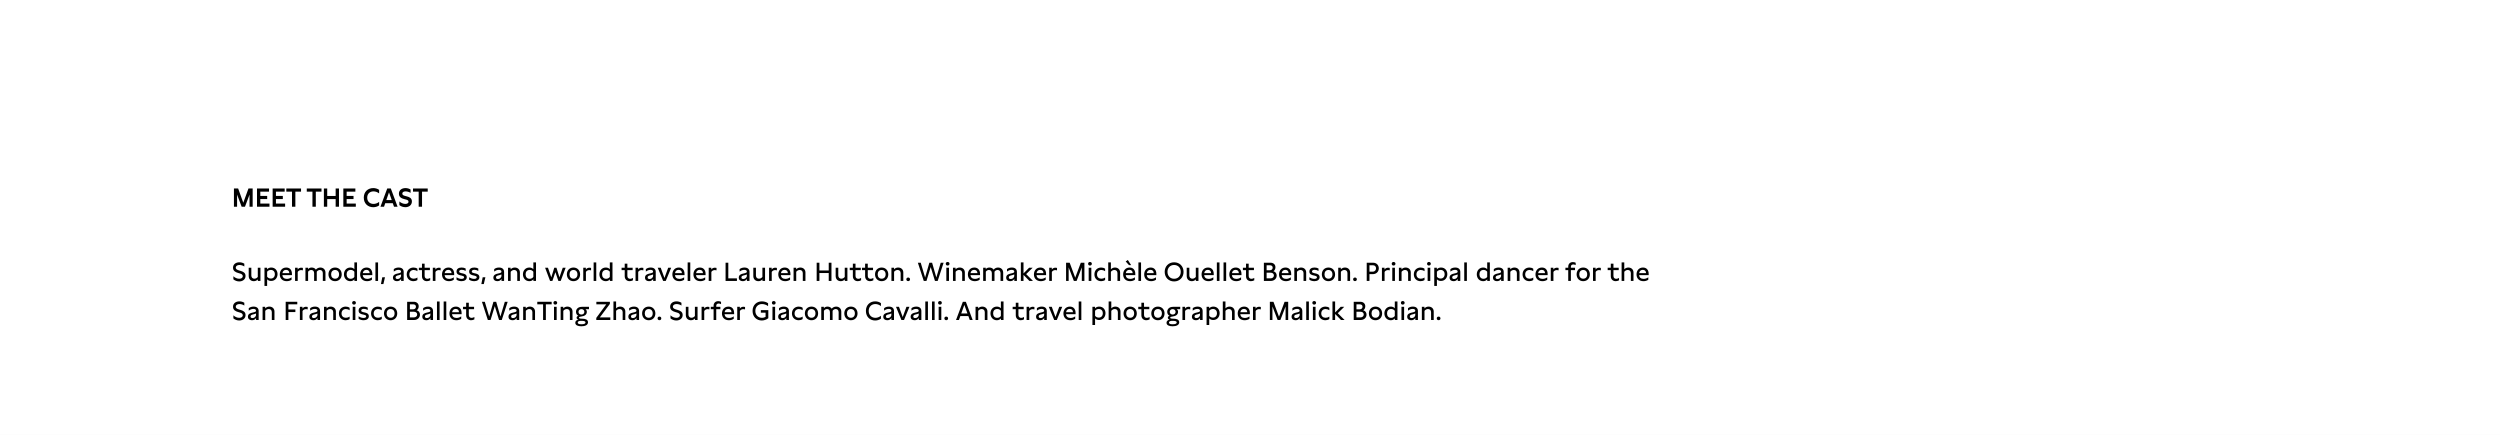 <svg width="1920" height="334" viewBox="0 0 1920 334" fill="none" xmlns="http://www.w3.org/2000/svg">
<rect x="0" y="0" width="1920" height="334" fill="#808080" stroke="none"/>
<g clip-path="url(#clip0_6532_1304)">
<rect width="1920" height="334" fill="white"/>
<path d="M0 334H1920V0H0V334Z" fill="white"/>
<path d="M328.484 144.764V147.184H324.124V158.764H321.544V147.184H317.184V144.764H328.484Z" fill="black"/>
<path d="M306.72 154.723C307.86 155.783 309.66 156.603 311.28 156.603C312.58 156.603 313.74 156.103 313.74 154.903C313.74 153.903 312.92 153.543 311.76 153.243L310.46 152.903C308.54 152.403 306.36 151.523 306.36 148.763C306.36 145.823 308.8 144.443 311.4 144.443C312.74 144.443 314.2 144.803 315.32 145.563V148.123C314.42 147.523 312.86 146.983 311.48 146.983C310.12 146.983 308.96 147.503 308.96 148.703C308.96 149.823 309.98 150.163 311.38 150.543L312.44 150.823C314.44 151.363 316.34 152.123 316.34 154.723C316.34 157.603 313.98 159.123 311.32 159.123C309.78 159.123 308.04 158.623 306.72 157.543V154.723Z" fill="black"/>
<path d="M302.593 158.764L301.653 156.044H295.873L294.933 158.764H292.193L297.393 144.764H300.153L305.333 158.764H302.593ZM296.693 153.644H300.853L298.753 147.704L296.693 153.644Z" fill="black"/>
<path d="M286.848 146.983C284.128 146.983 282.008 148.743 282.008 151.783C282.008 154.843 284.108 156.603 286.848 156.603C288.148 156.603 289.648 156.223 291.168 155.063V157.763C289.728 158.783 288.048 159.143 286.628 159.143C282.648 159.143 279.388 156.423 279.388 151.783C279.388 147.163 282.648 144.443 286.628 144.443C288.028 144.443 289.728 144.783 291.168 145.803V148.523C289.648 147.383 288.148 146.983 286.848 146.983Z" fill="black"/>
<path d="M273.264 158.764H263.684V144.764H272.924V147.184H266.224V150.464H271.504V152.884H266.224V156.344H273.264V158.764Z" fill="black"/>
<path d="M260.342 144.764V158.764H257.782V152.904H251.302V158.764H248.742V144.764H251.302V150.504H257.782V144.764H260.342Z" fill="black"/>
<path d="M246.902 144.764V147.184H242.542V158.764H239.962V147.184H235.602V144.764H246.902Z" fill="black"/>
<path d="M231.198 144.764V147.184H226.838V158.764H224.258V147.184H219.898V144.764H231.198Z" fill="black"/>
<path d="M218.967 158.764H209.387V144.764H218.627V147.184H211.927V150.464H217.207V152.884H211.927V156.344H218.967V158.764Z" fill="black"/>
<path d="M206.955 158.764H197.375V144.764H206.615V147.184H199.915V150.464H205.195V152.884H199.915V156.344H206.955V158.764Z" fill="black"/>
<path d="M194.04 144.764V158.764H191.64V149.444L188.14 158.764H185.58L182.08 149.444V158.764H179.66V144.764H182.9L186.84 155.704L190.82 144.764H194.04Z" fill="black"/>
<path d="M1104.85 243.145C1105.73 243.145 1106.27 243.705 1106.27 244.525C1106.27 245.325 1105.73 245.905 1104.85 245.905C1103.97 245.905 1103.43 245.325 1103.43 244.525C1103.43 243.705 1103.97 243.145 1104.85 243.145Z" fill="black"/>
<path d="M1091.98 235.645H1093.98V236.845C1094.84 235.905 1095.94 235.465 1097.16 235.465C1099.32 235.465 1101.1 236.865 1101.1 239.265V245.765H1099.06V239.765C1099.06 238.125 1097.98 237.345 1096.72 237.345C1095.74 237.345 1094.68 237.825 1094.02 238.745V245.765H1091.98V235.645Z" fill="black"/>
<path d="M1088.96 245.765H1086.98V244.245C1086.24 245.365 1085.18 245.945 1083.78 245.945C1082.02 245.945 1080.72 245.025 1080.72 243.205C1080.72 240.925 1082.84 240.405 1084.14 240.105L1085.5 239.785C1086.24 239.605 1086.94 239.385 1086.94 238.585C1086.94 237.745 1086.2 237.245 1084.92 237.245C1083.58 237.245 1082.34 237.805 1081.36 238.605V236.665C1082.38 235.865 1083.68 235.465 1085.08 235.465C1087.56 235.465 1088.96 236.725 1088.96 238.845V245.765ZM1082.74 243.085C1082.74 243.925 1083.36 244.285 1084.22 244.285C1085.64 244.285 1086.94 243.265 1086.94 241.685V240.765C1086.42 241.025 1085.96 241.145 1085.5 241.265L1084.62 241.485C1083.68 241.725 1082.74 242.005 1082.74 243.085Z" fill="black"/>
<path d="M1077.3 233.944C1076.44 233.944 1075.88 233.364 1075.88 232.564C1075.88 231.764 1076.44 231.184 1077.3 231.184C1078.18 231.184 1078.76 231.764 1078.76 232.564C1078.76 233.364 1078.16 233.944 1077.3 233.944ZM1076.32 245.764V235.644H1078.36V245.764H1076.32Z" fill="black"/>
<path d="M1073.24 231.545V245.765H1071.24V244.525C1070.42 245.505 1069.34 245.945 1068.08 245.945C1065.26 245.945 1063.2 243.725 1063.2 240.685C1063.2 237.645 1065.26 235.465 1068.1 235.465C1069.32 235.465 1070.4 235.845 1071.2 236.745V231.545H1073.24ZM1065.24 240.685C1065.24 242.645 1066.34 244.105 1068.36 244.105C1069.6 244.105 1070.58 243.545 1071.2 242.685V238.705C1070.54 237.805 1069.58 237.305 1068.38 237.305C1066.36 237.305 1065.24 238.725 1065.24 240.685Z" fill="black"/>
<path d="M1056.38 235.465C1059.4 235.465 1061.48 237.665 1061.48 240.725C1061.48 243.785 1059.4 245.945 1056.38 245.945C1053.38 245.945 1051.3 243.745 1051.3 240.685C1051.3 237.625 1053.38 235.465 1056.38 235.465ZM1053.34 240.685C1053.34 242.725 1054.5 244.045 1056.38 244.045C1058.28 244.045 1059.44 242.745 1059.44 240.705C1059.44 238.685 1058.28 237.345 1056.38 237.345C1054.5 237.345 1053.34 238.665 1053.34 240.685Z" fill="black"/>
<path d="M1044.74 231.764C1047.12 231.764 1048.54 233.284 1048.54 235.224C1048.54 236.364 1048.06 237.684 1046.98 238.284C1048.66 238.764 1049.5 240.124 1049.5 241.644C1049.5 243.864 1047.74 245.764 1044.92 245.764H1039.66V231.764H1044.74ZM1041.76 243.784H1044.68C1046.4 243.784 1047.36 242.784 1047.36 241.504C1047.36 240.324 1046.46 239.424 1044.86 239.424H1041.76V243.784ZM1041.76 237.564H1044.24C1045.64 237.564 1046.42 236.684 1046.42 235.564C1046.42 234.504 1045.7 233.724 1044.3 233.724H1041.76V237.564Z" fill="black"/>
<path d="M1023.33 231.545H1025.37V239.985L1029.63 235.645H1032.35L1027.41 240.525L1032.65 245.765H1029.89L1025.37 241.125V245.765H1023.33V231.545Z" fill="black"/>
<path d="M1018.07 237.345C1016.17 237.345 1014.73 238.585 1014.73 240.745C1014.73 242.925 1016.19 244.045 1018.05 244.045C1018.99 244.045 1019.99 243.765 1020.93 243.105V245.045C1020.03 245.685 1018.89 245.945 1017.89 245.945C1015.05 245.945 1012.71 244.005 1012.71 240.725C1012.71 237.445 1015.09 235.465 1017.91 235.465C1018.89 235.465 1020.03 235.705 1020.93 236.385V238.285C1019.97 237.645 1018.95 237.345 1018.07 237.345Z" fill="black"/>
<path d="M1009.29 233.944C1008.43 233.944 1007.87 233.364 1007.87 232.564C1007.87 231.764 1008.43 231.184 1009.29 231.184C1010.17 231.184 1010.75 231.764 1010.75 232.564C1010.75 233.364 1010.15 233.944 1009.29 233.944ZM1008.31 245.764V235.644H1010.35V245.764H1008.31Z" fill="black"/>
<path d="M1005.21 245.765H1003.19V231.545H1005.21V245.765Z" fill="black"/>
<path d="M1000.17 245.765H998.186V244.245C997.446 245.365 996.386 245.945 994.986 245.945C993.226 245.945 991.926 245.025 991.926 243.205C991.926 240.925 994.046 240.405 995.346 240.105L996.706 239.785C997.446 239.605 998.146 239.385 998.146 238.585C998.146 237.745 997.406 237.245 996.126 237.245C994.786 237.245 993.546 237.805 992.566 238.605V236.665C993.586 235.865 994.886 235.465 996.286 235.465C998.766 235.465 1000.17 236.725 1000.17 238.845V245.765ZM993.946 243.085C993.946 243.925 994.566 244.285 995.426 244.285C996.846 244.285 998.146 243.265 998.146 241.685V240.765C997.626 241.025 997.166 241.145 996.706 241.265L995.826 241.485C994.886 241.725 993.946 242.005 993.946 243.085Z" fill="black"/>
<path d="M989.328 231.764V245.764H987.328V235.364L983.328 245.764H981.228L977.228 235.364V245.764H975.248V231.764H978.008L982.268 243.244L986.568 231.764H989.328Z" fill="black"/>
<path d="M962.294 235.644H964.294V237.004C964.914 236.004 965.954 235.584 967.074 235.584C967.474 235.584 967.894 235.644 968.294 235.744V237.624C967.874 237.504 967.434 237.424 967.014 237.424C965.894 237.424 964.894 237.904 964.334 238.844V245.764H962.294V235.644Z" fill="black"/>
<path d="M959.899 241.325H952.539C952.739 243.125 953.939 244.185 955.979 244.185C957.279 244.185 958.499 243.765 959.599 242.965V244.865C958.479 245.605 957.219 245.945 955.879 245.945C952.619 245.945 950.559 243.865 950.559 240.745C950.559 237.825 952.399 235.465 955.519 235.465C958.299 235.465 959.899 237.365 959.899 240.445V241.325ZM952.579 239.785H957.879C957.879 238.205 956.919 237.245 955.379 237.245C953.779 237.245 952.839 238.245 952.579 239.785Z" fill="black"/>
<path d="M939.111 231.545H941.151V236.805C942.011 235.905 943.091 235.465 944.291 235.465C946.451 235.465 948.231 236.865 948.231 239.265V245.765H946.191V239.765C946.191 238.125 945.111 237.345 943.851 237.345C942.871 237.345 941.811 237.825 941.151 238.745V245.765H939.111V231.545Z" fill="black"/>
<path d="M931.85 235.465C935.07 235.465 936.69 237.985 936.69 240.525C936.69 243.125 935.05 245.765 931.75 245.765C930.55 245.765 929.47 245.385 928.69 244.505V249.605H926.65V235.645H928.65V236.865C929.43 235.885 930.59 235.465 931.85 235.465ZM928.69 242.505C929.35 243.405 930.33 243.925 931.55 243.925C933.69 243.925 934.65 242.245 934.65 240.565C934.65 238.925 933.67 237.305 931.55 237.305C930.27 237.305 929.31 237.845 928.69 238.705V242.505Z" fill="black"/>
<path d="M923.623 245.765H921.643V244.245C920.903 245.365 919.843 245.945 918.443 245.945C916.683 245.945 915.383 245.025 915.383 243.205C915.383 240.925 917.503 240.405 918.803 240.105L920.163 239.785C920.903 239.605 921.603 239.385 921.603 238.585C921.603 237.745 920.863 237.245 919.583 237.245C918.243 237.245 917.003 237.805 916.023 238.605V236.665C917.043 235.865 918.343 235.465 919.743 235.465C922.223 235.465 923.623 236.725 923.623 238.845V245.765ZM917.403 243.085C917.403 243.925 918.023 244.285 918.883 244.285C920.303 244.285 921.603 243.265 921.603 241.685V240.765C921.083 241.025 920.623 241.145 920.163 241.265L919.283 241.485C918.343 241.725 917.403 242.005 917.403 243.085Z" fill="black"/>
<path d="M908.115 235.644H910.115V237.004C910.735 236.004 911.775 235.584 912.895 235.584C913.295 235.584 913.715 235.644 914.115 235.744V237.624C913.695 237.504 913.255 237.424 912.835 237.424C911.715 237.424 910.715 237.904 910.155 238.844V245.764H908.115V235.644Z" fill="black"/>
<path d="M906.407 235.645V237.445H903.687C904.427 237.985 904.747 238.585 904.747 239.505C904.747 241.605 903.127 242.765 900.427 243.105C899.547 243.225 898.727 243.325 898.727 243.945C898.727 244.645 899.727 244.705 900.227 244.725L901.647 244.785C903.147 244.845 905.647 245.205 905.647 247.505C905.647 249.725 903.247 250.585 900.547 250.585C897.987 250.585 895.887 249.845 895.887 247.885C895.887 246.665 896.707 245.805 898.327 245.505C897.447 245.305 896.887 244.745 896.887 244.005C896.887 243.385 897.267 242.785 898.207 242.565C897.087 241.945 896.427 240.845 896.427 239.505C896.427 237.545 897.807 235.645 900.947 235.645H906.407ZM897.787 247.725C897.787 248.805 899.007 249.025 900.567 249.025C902.287 249.025 903.707 248.745 903.707 247.645C903.707 246.785 902.847 246.405 900.667 246.405C899.147 246.405 897.787 246.605 897.787 247.725ZM898.347 239.505C898.347 240.705 899.227 241.565 900.587 241.565C901.947 241.565 902.847 240.725 902.847 239.505C902.847 238.285 901.947 237.405 900.587 237.405C899.227 237.405 898.347 238.285 898.347 239.505Z" fill="black"/>
<path d="M889.272 235.465C892.292 235.465 894.372 237.665 894.372 240.725C894.372 243.785 892.292 245.945 889.272 245.945C886.272 245.945 884.192 243.745 884.192 240.685C884.192 237.625 886.272 235.465 889.272 235.465ZM886.232 240.685C886.232 242.725 887.392 244.045 889.272 244.045C891.172 244.045 892.332 242.745 892.332 240.705C892.332 238.685 891.172 237.345 889.272 237.345C887.392 237.345 886.232 238.665 886.232 240.685Z" fill="black"/>
<path d="M882.658 235.644V237.444H878.618V241.944C878.618 243.444 879.598 244.124 880.778 244.124C881.458 244.124 882.218 243.884 882.898 243.444V245.284C882.058 245.724 881.178 245.944 880.358 245.944C878.278 245.944 876.578 244.604 876.578 242.124V237.444H874.178V235.644H876.578V232.484H878.618V235.644H882.658Z" fill="black"/>
<path d="M867.963 235.465C870.983 235.465 873.063 237.665 873.063 240.725C873.063 243.785 870.983 245.945 867.963 245.945C864.963 245.945 862.883 243.745 862.883 240.685C862.883 237.625 864.963 235.465 867.963 235.465ZM864.923 240.685C864.923 242.725 866.083 244.045 867.963 244.045C869.863 244.045 871.023 242.745 871.023 240.705C871.023 238.685 869.863 237.345 867.963 237.345C866.083 237.345 864.923 238.665 864.923 240.685Z" fill="black"/>
<path d="M851.435 231.545H853.475V236.805C854.335 235.905 855.415 235.465 856.615 235.465C858.775 235.465 860.555 236.865 860.555 239.265V245.765H858.515V239.765C858.515 238.125 857.435 237.345 856.175 237.345C855.195 237.345 854.135 237.825 853.475 238.745V245.765H851.435V231.545Z" fill="black"/>
<path d="M844.174 235.465C847.394 235.465 849.014 237.985 849.014 240.525C849.014 243.125 847.374 245.765 844.074 245.765C842.874 245.765 841.794 245.385 841.014 244.505V249.605H838.974V235.645H840.974V236.865C841.754 235.885 842.914 235.465 844.174 235.465ZM841.014 242.505C841.674 243.405 842.654 243.925 843.874 243.925C846.014 243.925 846.974 242.245 846.974 240.565C846.974 238.925 845.994 237.305 843.874 237.305C842.594 237.305 841.634 237.845 841.014 238.705V242.505Z" fill="black"/>
<path d="M830.467 245.765H828.447V231.545H830.467V245.765Z" fill="black"/>
<path d="M826.051 241.325H818.691C818.891 243.125 820.091 244.185 822.131 244.185C823.431 244.185 824.651 243.765 825.751 242.965V244.865C824.631 245.605 823.371 245.945 822.031 245.945C818.771 245.945 816.711 243.865 816.711 240.745C816.711 237.825 818.551 235.465 821.671 235.465C824.451 235.465 826.051 237.365 826.051 240.445V241.325ZM818.731 239.785H824.031C824.031 238.205 823.071 237.245 821.531 237.245C819.931 237.245 818.991 238.245 818.731 239.785Z" fill="black"/>
<path d="M813.487 235.645H815.787L811.627 245.765H809.627L805.467 235.645H807.767L810.627 243.485L813.487 235.645Z" fill="black"/>
<path d="M803.936 245.765H801.956V244.245C801.216 245.365 800.156 245.945 798.756 245.945C796.996 245.945 795.696 245.025 795.696 243.205C795.696 240.925 797.816 240.405 799.116 240.105L800.476 239.785C801.216 239.605 801.916 239.385 801.916 238.585C801.916 237.745 801.176 237.245 799.896 237.245C798.556 237.245 797.316 237.805 796.336 238.605V236.665C797.356 235.865 798.656 235.465 800.056 235.465C802.536 235.465 803.936 236.725 803.936 238.845V245.765ZM797.716 243.085C797.716 243.925 798.336 244.285 799.196 244.285C800.616 244.285 801.916 243.265 801.916 241.685V240.765C801.396 241.025 800.936 241.145 800.476 241.265L799.596 241.485C798.656 241.725 797.716 242.005 797.716 243.085Z" fill="black"/>
<path d="M788.427 235.644H790.427V237.004C791.047 236.004 792.087 235.584 793.207 235.584C793.607 235.584 794.027 235.644 794.427 235.744V237.624C794.007 237.504 793.567 237.424 793.147 237.424C792.027 237.424 791.027 237.904 790.467 238.844V245.764H788.427V235.644Z" fill="black"/>
<path d="M786.193 235.644V237.444H782.153V241.944C782.153 243.444 783.133 244.124 784.313 244.124C784.993 244.124 785.753 243.884 786.433 243.444V245.284C785.593 245.724 784.713 245.944 783.893 245.944C781.813 245.944 780.113 244.604 780.113 242.124V237.444H777.713V235.644H780.113V232.484H782.153V235.644H786.193Z" fill="black"/>
<path d="M770.716 231.545V245.765H768.716V244.525C767.896 245.505 766.816 245.945 765.556 245.945C762.736 245.945 760.676 243.725 760.676 240.685C760.676 237.645 762.736 235.465 765.576 235.465C766.796 235.465 767.876 235.845 768.676 236.745V231.545H770.716ZM762.716 240.685C762.716 242.645 763.816 244.105 765.836 244.105C767.076 244.105 768.056 243.545 768.676 242.685V238.705C768.016 237.805 767.056 237.305 765.856 237.305C763.836 237.305 762.716 238.725 762.716 240.685Z" fill="black"/>
<path d="M749.228 235.645H751.228V236.845C752.088 235.905 753.188 235.465 754.408 235.465C756.568 235.465 758.348 236.865 758.348 239.265V245.765H756.308V239.765C756.308 238.125 755.228 237.345 753.968 237.345C752.988 237.345 751.928 237.825 751.268 238.745V245.765H749.228V235.645Z" fill="black"/>
<path d="M744.787 245.764L743.687 242.724H737.547L736.447 245.764H734.227L739.467 231.764H741.767L747.007 245.764H744.787ZM738.227 240.764H743.007L740.607 234.164L738.227 240.764Z" fill="black"/>
<path d="M726.706 243.145C727.586 243.145 728.126 243.705 728.126 244.525C728.126 245.325 727.586 245.905 726.706 245.905C725.826 245.905 725.286 245.325 725.286 244.525C725.286 243.705 725.826 243.145 726.706 243.145Z" fill="black"/>
<path d="M721.868 233.944C721.008 233.944 720.448 233.364 720.448 232.564C720.448 231.764 721.008 231.184 721.868 231.184C722.748 231.184 723.328 231.764 723.328 232.564C723.328 233.364 722.728 233.944 721.868 233.944ZM720.888 245.764V235.644H722.928V245.764H720.888Z" fill="black"/>
<path d="M717.791 245.765H715.771V231.545H717.791V245.765Z" fill="black"/>
<path d="M712.654 245.765H710.634V231.545H712.654V245.765Z" fill="black"/>
<path d="M707.608 245.765H705.628V244.245C704.888 245.365 703.828 245.945 702.428 245.945C700.668 245.945 699.368 245.025 699.368 243.205C699.368 240.925 701.488 240.405 702.788 240.105L704.148 239.785C704.888 239.605 705.588 239.385 705.588 238.585C705.588 237.745 704.848 237.245 703.568 237.245C702.228 237.245 700.988 237.805 700.008 238.605V236.665C701.028 235.865 702.328 235.465 703.728 235.465C706.208 235.465 707.608 236.725 707.608 238.845V245.765ZM701.388 243.085C701.388 243.925 702.008 244.285 702.868 244.285C704.288 244.285 705.588 243.265 705.588 241.685V240.765C705.068 241.025 704.608 241.145 704.148 241.265L703.268 241.485C702.328 241.725 701.388 242.005 701.388 243.085Z" fill="black"/>
<path d="M696.143 235.645H698.443L694.283 245.765H692.283L688.123 235.645H690.423L693.283 243.485L696.143 235.645Z" fill="black"/>
<path d="M686.592 245.765H684.612V244.245C683.872 245.365 682.812 245.945 681.412 245.945C679.652 245.945 678.352 245.025 678.352 243.205C678.352 240.925 680.472 240.405 681.772 240.105L683.132 239.785C683.872 239.605 684.572 239.385 684.572 238.585C684.572 237.745 683.832 237.245 682.552 237.245C681.212 237.245 679.972 237.805 678.992 238.605V236.665C680.012 235.865 681.312 235.465 682.712 235.465C685.192 235.465 686.592 236.725 686.592 238.845V245.765ZM680.372 243.085C680.372 243.925 680.992 244.285 681.852 244.285C683.272 244.285 684.572 243.265 684.572 241.685V240.765C684.052 241.025 683.592 241.145 683.132 241.265L682.252 241.485C681.312 241.725 680.372 242.005 680.372 243.085Z" fill="black"/>
<path d="M672.295 233.505C669.375 233.505 667.155 235.545 667.155 238.785C667.155 242.025 669.375 244.085 672.295 244.085C673.635 244.085 675.095 243.665 676.555 242.505V244.745C675.215 245.745 673.615 246.145 672.135 246.145C668.275 246.145 665.015 243.485 665.015 238.785C665.015 234.105 668.275 231.445 672.135 231.445C673.595 231.445 675.215 231.825 676.555 232.805V235.085C675.095 233.925 673.635 233.505 672.295 233.505Z" fill="black"/>
<path d="M653.491 235.465C656.511 235.465 658.591 237.665 658.591 240.725C658.591 243.785 656.511 245.945 653.491 245.945C650.491 245.945 648.411 243.745 648.411 240.685C648.411 237.625 650.491 235.465 653.491 235.465ZM650.451 240.685C650.451 242.725 651.611 244.045 653.491 244.045C655.391 244.045 656.551 242.745 656.551 240.705C656.551 238.685 655.391 237.345 653.491 237.345C651.611 237.345 650.451 238.665 650.451 240.685Z" fill="black"/>
<path d="M630.732 235.645H632.732V236.765C633.292 235.845 634.432 235.465 635.552 235.465C636.932 235.465 638.152 236.065 638.732 237.085C639.592 236.045 640.832 235.465 642.172 235.465C644.472 235.465 646.112 237.025 646.112 239.425V245.765H644.072V239.765C644.072 238.185 643.092 237.345 641.832 237.345C640.972 237.345 639.992 237.825 639.432 238.685V245.765H637.392V239.765C637.392 238.185 636.432 237.345 635.172 237.345C634.292 237.345 633.312 237.825 632.772 238.685V245.765H630.732V235.645Z" fill="black"/>
<path d="M623.218 235.465C626.238 235.465 628.318 237.665 628.318 240.725C628.318 243.785 626.238 245.945 623.218 245.945C620.218 245.945 618.138 243.745 618.138 240.685C618.138 237.625 620.218 235.465 623.218 235.465ZM620.178 240.685C620.178 242.725 621.338 244.045 623.218 244.045C625.118 244.045 626.278 242.745 626.278 240.705C626.278 238.685 625.118 237.345 623.218 237.345C621.338 237.345 620.178 238.665 620.178 240.685Z" fill="black"/>
<path d="M613.576 237.345C611.676 237.345 610.236 238.585 610.236 240.745C610.236 242.925 611.696 244.045 613.556 244.045C614.496 244.045 615.496 243.765 616.436 243.105V245.045C615.536 245.685 614.396 245.945 613.396 245.945C610.556 245.945 608.216 244.005 608.216 240.725C608.216 237.445 610.596 235.465 613.416 235.465C614.396 235.465 615.536 235.705 616.436 236.385V238.285C615.476 237.645 614.456 237.345 613.576 237.345Z" fill="black"/>
<path d="M605.889 245.765H603.909V244.245C603.169 245.365 602.109 245.945 600.709 245.945C598.949 245.945 597.649 245.025 597.649 243.205C597.649 240.925 599.769 240.405 601.069 240.105L602.429 239.785C603.169 239.605 603.869 239.385 603.869 238.585C603.869 237.745 603.129 237.245 601.849 237.245C600.509 237.245 599.269 237.805 598.289 238.605V236.665C599.309 235.865 600.609 235.465 602.009 235.465C604.489 235.465 605.889 236.725 605.889 238.845V245.765ZM599.669 243.085C599.669 243.925 600.289 244.285 601.149 244.285C602.569 244.285 603.869 243.265 603.869 241.685V240.765C603.349 241.025 602.889 241.145 602.429 241.265L601.549 241.485C600.609 241.725 599.669 242.005 599.669 243.085Z" fill="black"/>
<path d="M594.231 233.944C593.371 233.944 592.811 233.364 592.811 232.564C592.811 231.764 593.371 231.184 594.231 231.184C595.111 231.184 595.691 231.764 595.691 232.564C595.691 233.364 595.091 233.944 594.231 233.944ZM593.251 245.764V235.644H595.291V245.764H593.251Z" fill="black"/>
<path d="M584.324 238.185H590.064V244.385C588.724 245.485 586.824 246.145 585.004 246.145C581.284 246.145 577.964 243.485 577.964 238.805C577.964 234.105 581.284 231.445 585.144 231.445C586.664 231.445 588.524 231.885 589.884 232.865V235.085C588.424 233.965 586.564 233.505 585.184 233.505C582.344 233.505 580.104 235.545 580.104 238.785C580.104 242.025 582.324 244.085 585.244 244.085C586.124 244.085 587.004 243.885 587.964 243.365V240.145H584.324V238.185Z" fill="black"/>
<path d="M566.2 235.644H568.2V237.004C568.82 236.004 569.86 235.584 570.98 235.584C571.38 235.584 571.8 235.644 572.2 235.744V237.624C571.78 237.504 571.34 237.424 570.92 237.424C569.8 237.424 568.8 237.904 568.24 238.844V245.764H566.2V235.644Z" fill="black"/>
<path d="M563.806 241.325H556.446C556.646 243.125 557.846 244.185 559.886 244.185C561.186 244.185 562.406 243.765 563.506 242.965V244.865C562.386 245.605 561.126 245.945 559.786 245.945C556.526 245.945 554.466 243.865 554.466 240.745C554.466 237.825 556.306 235.465 559.426 235.465C562.206 235.465 563.806 237.365 563.806 240.445V241.325ZM556.486 239.785H561.786C561.786 238.205 560.826 237.245 559.286 237.245C557.686 237.245 556.746 238.245 556.486 239.785Z" fill="black"/>
<path d="M548.037 237.445H545.877V235.645H548.037V234.825C548.037 232.565 549.557 231.285 551.597 231.285C552.317 231.285 553.037 231.425 553.757 231.765V233.605C553.137 233.265 552.517 233.105 551.957 233.105C550.897 233.105 550.077 233.645 550.077 234.825V235.645H553.257V237.445H550.077V245.765H548.037V237.445Z" fill="black"/>
<path d="M538.817 235.644H540.817V237.004C541.437 236.004 542.477 235.584 543.597 235.584C543.997 235.584 544.417 235.644 544.817 235.744V237.624C544.397 237.504 543.957 237.424 543.537 237.424C542.417 237.424 541.417 237.904 540.857 238.844V245.764H538.817V235.644Z" fill="black"/>
<path d="M535.726 235.645V245.765H533.726V244.585C532.846 245.525 531.786 245.945 530.626 245.945C528.426 245.945 526.706 244.485 526.706 241.985V235.645H528.726V241.565C528.726 243.245 529.826 244.045 531.046 244.045C532.026 244.045 532.986 243.585 533.686 242.685V235.645H535.726Z" fill="black"/>
<path d="M514.943 242.145C516.043 243.305 517.863 244.085 519.443 244.085C520.863 244.085 522.143 243.465 522.143 242.085C522.143 240.865 521.143 240.405 519.903 240.025L518.623 239.645C516.723 239.085 514.663 238.205 514.663 235.605C514.663 232.805 517.003 231.445 519.543 231.445C520.823 231.445 522.223 231.785 523.343 232.525V234.665C522.423 234.005 520.943 233.505 519.623 233.505C518.123 233.505 516.783 234.165 516.783 235.545C516.783 236.865 517.963 237.285 519.443 237.745L520.423 238.025C522.403 238.625 524.283 239.445 524.283 241.925C524.283 244.665 521.963 246.145 519.423 246.145C517.923 246.145 516.223 245.605 514.943 244.525V242.145Z" fill="black"/>
<path d="M506.452 243.145C507.332 243.145 507.872 243.705 507.872 244.525C507.872 245.325 507.332 245.905 506.452 245.905C505.572 245.905 505.032 245.325 505.032 244.525C505.032 243.705 505.572 243.145 506.452 243.145Z" fill="black"/>
<path d="M498.218 235.465C501.238 235.465 503.318 237.665 503.318 240.725C503.318 243.785 501.238 245.945 498.218 245.945C495.218 245.945 493.138 243.745 493.138 240.685C493.138 237.625 495.218 235.465 498.218 235.465ZM495.178 240.685C495.178 242.725 496.338 244.045 498.218 244.045C500.118 244.045 501.278 242.745 501.278 240.705C501.278 238.685 500.118 237.345 498.218 237.345C496.338 237.345 495.178 238.665 495.178 240.685Z" fill="black"/>
<path d="M490.811 245.765H488.831V244.245C488.091 245.365 487.031 245.945 485.631 245.945C483.871 245.945 482.571 245.025 482.571 243.205C482.571 240.925 484.691 240.405 485.991 240.105L487.351 239.785C488.091 239.605 488.791 239.385 488.791 238.585C488.791 237.745 488.051 237.245 486.771 237.245C485.431 237.245 484.191 237.805 483.211 238.605V236.665C484.231 235.865 485.531 235.465 486.931 235.465C489.411 235.465 490.811 236.725 490.811 238.845V245.765ZM484.591 243.085C484.591 243.925 485.211 244.285 486.071 244.285C487.491 244.285 488.791 243.265 488.791 241.685V240.765C488.271 241.025 487.811 241.145 487.351 241.265L486.471 241.485C485.531 241.725 484.591 242.005 484.591 243.085Z" fill="black"/>
<path d="M471.122 231.545H473.162V236.805C474.022 235.905 475.102 235.465 476.302 235.465C478.462 235.465 480.242 236.865 480.242 239.265V245.765H478.202V239.765C478.202 238.125 477.122 237.345 475.862 237.345C474.882 237.345 473.822 237.825 473.162 238.745V245.765H471.122V231.545Z" fill="black"/>
<path d="M468.726 243.784V245.764H457.946V244.144L465.606 233.724H458.006V231.764H468.386V233.384L460.646 243.784H468.726Z" fill="black"/>
<path d="M452.344 235.645V237.445H449.624C450.364 237.985 450.684 238.585 450.684 239.505C450.684 241.605 449.064 242.765 446.364 243.105C445.484 243.225 444.664 243.325 444.664 243.945C444.664 244.645 445.664 244.705 446.164 244.725L447.584 244.785C449.084 244.845 451.584 245.205 451.584 247.505C451.584 249.725 449.184 250.585 446.484 250.585C443.924 250.585 441.824 249.845 441.824 247.885C441.824 246.665 442.644 245.805 444.264 245.505C443.384 245.305 442.824 244.745 442.824 244.005C442.824 243.385 443.204 242.785 444.144 242.565C443.024 241.945 442.364 240.845 442.364 239.505C442.364 237.545 443.744 235.645 446.884 235.645H452.344ZM443.724 247.725C443.724 248.805 444.944 249.025 446.504 249.025C448.224 249.025 449.644 248.745 449.644 247.645C449.644 246.785 448.784 246.405 446.604 246.405C445.084 246.405 443.724 246.605 443.724 247.725ZM444.284 239.505C444.284 240.705 445.164 241.565 446.524 241.565C447.884 241.565 448.784 240.725 448.784 239.505C448.784 238.285 447.884 237.405 446.524 237.405C445.164 237.405 444.284 238.285 444.284 239.505Z" fill="black"/>
<path d="M430.575 235.645H432.575V236.845C433.435 235.905 434.535 235.465 435.755 235.465C437.915 235.465 439.695 236.865 439.695 239.265V245.765H437.655V239.765C437.655 238.125 436.575 237.345 435.315 237.345C434.335 237.345 433.275 237.825 432.615 238.745V245.765H430.575V235.645Z" fill="black"/>
<path d="M426.457 233.944C425.597 233.944 425.037 233.364 425.037 232.564C425.037 231.764 425.597 231.184 426.457 231.184C427.337 231.184 427.917 231.764 427.917 232.564C427.917 233.364 427.317 233.944 426.457 233.944ZM425.477 245.764V235.644H427.517V245.764H425.477Z" fill="black"/>
<path d="M423.675 231.764V233.724H419.215V245.764H417.095V233.724H412.635V231.764H423.675Z" fill="black"/>
<path d="M401.786 235.645H403.786V236.845C404.646 235.905 405.746 235.465 406.966 235.465C409.126 235.465 410.906 236.865 410.906 239.265V245.765H408.866V239.765C408.866 238.125 407.786 237.345 406.526 237.345C405.546 237.345 404.486 237.825 403.826 238.745V245.765H401.786V235.645Z" fill="black"/>
<path d="M398.761 245.765H396.781V244.245C396.041 245.365 394.981 245.945 393.581 245.945C391.821 245.945 390.521 245.025 390.521 243.205C390.521 240.925 392.641 240.405 393.941 240.105L395.301 239.785C396.041 239.605 396.741 239.385 396.741 238.585C396.741 237.745 396.001 237.245 394.721 237.245C393.381 237.245 392.141 237.805 391.161 238.605V236.665C392.181 235.865 393.481 235.465 394.881 235.465C397.361 235.465 398.761 236.725 398.761 238.845V245.765ZM392.541 243.085C392.541 243.925 393.161 244.285 394.021 244.285C395.441 244.285 396.741 243.265 396.741 241.685V240.765C396.221 241.025 395.761 241.145 395.301 241.265L394.421 241.485C393.481 241.725 392.541 242.005 392.541 243.085Z" fill="black"/>
<path d="M387.702 231.764H389.902L385.362 245.764H383.262L380.002 235.104L376.742 245.764H374.662L370.122 231.764H372.322L375.702 243.104L378.962 231.764H381.062L384.322 243.104L387.702 231.764Z" fill="black"/>
<path d="M364.084 235.644V237.444H360.044V241.944C360.044 243.444 361.024 244.124 362.204 244.124C362.884 244.124 363.644 243.884 364.324 243.444V245.284C363.484 245.724 362.604 245.944 361.784 245.944C359.704 245.944 358.004 244.604 358.004 242.124V237.444H355.604V235.644H358.004V232.484H360.044V235.644H364.084Z" fill="black"/>
<path d="M354.509 241.325H347.149C347.349 243.125 348.549 244.185 350.589 244.185C351.889 244.185 353.109 243.765 354.209 242.965V244.865C353.089 245.605 351.829 245.945 350.489 245.945C347.229 245.945 345.169 243.865 345.169 240.745C345.169 237.825 347.009 235.465 350.129 235.465C352.909 235.465 354.509 237.365 354.509 240.445V241.325ZM347.189 239.785H352.489C352.489 238.205 351.529 237.245 349.989 237.245C348.389 237.245 347.449 238.245 347.189 239.785Z" fill="black"/>
<path d="M342.751 245.765H340.731V231.545H342.751V245.765Z" fill="black"/>
<path d="M337.615 245.765H335.595V231.545H337.615V245.765Z" fill="black"/>
<path d="M332.569 245.765H330.589V244.245C329.849 245.365 328.789 245.945 327.389 245.945C325.629 245.945 324.329 245.025 324.329 243.205C324.329 240.925 326.449 240.405 327.749 240.105L329.109 239.785C329.849 239.605 330.549 239.385 330.549 238.585C330.549 237.745 329.809 237.245 328.529 237.245C327.189 237.245 325.949 237.805 324.969 238.605V236.665C325.989 235.865 327.289 235.465 328.689 235.465C331.169 235.465 332.569 236.725 332.569 238.845V245.765ZM326.349 243.085C326.349 243.925 326.969 244.285 327.829 244.285C329.249 244.285 330.549 243.265 330.549 241.685V240.765C330.029 241.025 329.569 241.145 329.109 241.265L328.229 241.485C327.289 241.725 326.349 242.005 326.349 243.085Z" fill="black"/>
<path d="M317.769 231.764C320.149 231.764 321.569 233.284 321.569 235.224C321.569 236.364 321.089 237.684 320.009 238.284C321.689 238.764 322.529 240.124 322.529 241.644C322.529 243.864 320.769 245.764 317.949 245.764H312.689V231.764H317.769ZM314.789 243.784H317.709C319.429 243.784 320.389 242.784 320.389 241.504C320.389 240.324 319.489 239.424 317.889 239.424H314.789V243.784ZM314.789 237.564H317.269C318.669 237.564 319.449 236.684 319.449 235.564C319.449 234.504 318.729 233.724 317.329 233.724H314.789V237.564Z" fill="black"/>
<path d="M299.976 235.465C302.996 235.465 305.076 237.665 305.076 240.725C305.076 243.785 302.996 245.945 299.976 245.945C296.976 245.945 294.896 243.745 294.896 240.685C294.896 237.625 296.976 235.465 299.976 235.465ZM296.936 240.685C296.936 242.725 298.096 244.045 299.976 244.045C301.876 244.045 303.036 242.745 303.036 240.705C303.036 238.685 301.876 237.345 299.976 237.345C298.096 237.345 296.936 238.665 296.936 240.685Z" fill="black"/>
<path d="M290.334 237.345C288.434 237.345 286.994 238.585 286.994 240.745C286.994 242.925 288.454 244.045 290.314 244.045C291.254 244.045 292.254 243.765 293.194 243.105V245.045C292.294 245.685 291.154 245.945 290.154 245.945C287.314 245.945 284.974 244.005 284.974 240.725C284.974 237.445 287.354 235.465 290.174 235.465C291.154 235.465 292.294 235.705 293.194 236.385V238.285C292.234 237.645 291.214 237.345 290.334 237.345Z" fill="black"/>
<path d="M275.405 242.885C276.625 243.785 277.985 244.185 279.205 244.185C280.485 244.185 281.225 243.725 281.225 242.965C281.225 242.185 280.425 241.945 279.625 241.745L278.625 241.525C277.005 241.145 275.405 240.645 275.405 238.545C275.405 236.385 277.145 235.465 279.365 235.465C280.485 235.465 281.465 235.705 282.425 236.225V238.085C281.485 237.505 280.465 237.205 279.445 237.205C278.305 237.205 277.405 237.625 277.405 238.525C277.405 239.325 278.145 239.545 279.085 239.765L280.245 240.025C281.205 240.245 283.265 240.705 283.265 242.865C283.265 244.845 281.545 245.945 279.285 245.945C277.905 245.945 276.425 245.545 275.405 244.825V242.885Z" fill="black"/>
<path d="M271.867 233.944C271.007 233.944 270.447 233.364 270.447 232.564C270.447 231.764 271.007 231.184 271.867 231.184C272.747 231.184 273.327 231.764 273.327 232.564C273.327 233.364 272.727 233.944 271.867 233.944ZM270.887 245.764V235.644H272.927V245.764H270.887Z" fill="black"/>
<path d="M265.646 237.345C263.746 237.345 262.306 238.585 262.306 240.745C262.306 242.925 263.766 244.045 265.626 244.045C266.566 244.045 267.566 243.765 268.506 243.105V245.045C267.606 245.685 266.466 245.945 265.466 245.945C262.626 245.945 260.286 244.005 260.286 240.725C260.286 237.445 262.666 235.465 265.486 235.465C266.466 235.465 267.606 235.705 268.506 236.385V238.285C267.546 237.645 266.526 237.345 265.646 237.345Z" fill="black"/>
<path d="M248.837 235.645H250.837V236.845C251.697 235.905 252.797 235.465 254.017 235.465C256.177 235.465 257.957 236.865 257.957 239.265V245.765H255.917V239.765C255.917 238.125 254.837 237.345 253.577 237.345C252.597 237.345 251.537 237.825 250.877 238.745V245.765H248.837V235.645Z" fill="black"/>
<path d="M245.811 245.765H243.831V244.245C243.091 245.365 242.031 245.945 240.631 245.945C238.871 245.945 237.571 245.025 237.571 243.205C237.571 240.925 239.691 240.405 240.991 240.105L242.351 239.785C243.091 239.605 243.791 239.385 243.791 238.585C243.791 237.745 243.051 237.245 241.771 237.245C240.431 237.245 239.191 237.805 238.211 238.605V236.665C239.231 235.865 240.531 235.465 241.931 235.465C244.411 235.465 245.811 236.725 245.811 238.845V245.765ZM239.591 243.085C239.591 243.925 240.211 244.285 241.071 244.285C242.491 244.285 243.791 243.265 243.791 241.685V240.765C243.271 241.025 242.811 241.145 242.351 241.265L241.471 241.485C240.531 241.725 239.591 242.005 239.591 243.085Z" fill="black"/>
<path d="M230.302 235.644H232.302V237.004C232.922 236.004 233.962 235.584 235.082 235.584C235.482 235.584 235.902 235.644 236.302 235.744V237.624C235.882 237.504 235.442 237.424 235.022 237.424C233.902 237.424 232.902 237.904 232.342 238.844V245.764H230.302V235.644Z" fill="black"/>
<path d="M219.408 245.764V231.764H228.308V233.724H221.488V237.684H226.848V239.664H221.488V245.764H219.408Z" fill="black"/>
<path d="M201.669 235.645H203.669V236.845C204.529 235.905 205.629 235.465 206.849 235.465C209.009 235.465 210.789 236.865 210.789 239.265V245.765H208.749V239.765C208.749 238.125 207.669 237.345 206.409 237.345C205.429 237.345 204.369 237.825 203.709 238.745V245.765H201.669V235.645Z" fill="black"/>
<path d="M198.643 245.765H196.663V244.245C195.923 245.365 194.863 245.945 193.463 245.945C191.703 245.945 190.403 245.025 190.403 243.205C190.403 240.925 192.523 240.405 193.823 240.105L195.183 239.785C195.923 239.605 196.623 239.385 196.623 238.585C196.623 237.745 195.883 237.245 194.603 237.245C193.263 237.245 192.023 237.805 191.043 238.605V236.665C192.063 235.865 193.363 235.465 194.763 235.465C197.243 235.465 198.643 236.725 198.643 238.845V245.765ZM192.423 243.085C192.423 243.925 193.043 244.285 193.903 244.285C195.323 244.285 196.623 243.265 196.623 241.685V240.765C196.103 241.025 195.643 241.145 195.183 241.265L194.303 241.485C193.363 241.725 192.423 242.005 192.423 243.085Z" fill="black"/>
<path d="M179.24 242.145C180.34 243.305 182.16 244.085 183.74 244.085C185.16 244.085 186.44 243.465 186.44 242.085C186.44 240.865 185.44 240.405 184.2 240.025L182.92 239.645C181.02 239.085 178.96 238.205 178.96 235.605C178.96 232.805 181.3 231.445 183.84 231.445C185.12 231.445 186.52 231.785 187.64 232.525V234.665C186.72 234.005 185.24 233.505 183.92 233.505C182.42 233.505 181.08 234.165 181.08 235.545C181.08 236.865 182.26 237.285 183.74 237.745L184.72 238.025C186.7 238.625 188.58 239.445 188.58 241.925C188.58 244.665 186.26 246.145 183.72 246.145C182.22 246.145 180.52 245.605 179.24 244.525V242.145Z" fill="black"/>
<path d="M1266.19 211.325H1258.83C1259.03 213.125 1260.23 214.185 1262.27 214.185C1263.57 214.185 1264.79 213.765 1265.89 212.965V214.865C1264.77 215.605 1263.51 215.945 1262.17 215.945C1258.91 215.945 1256.85 213.865 1256.85 210.745C1256.85 207.825 1258.69 205.465 1261.81 205.465C1264.59 205.465 1266.19 207.365 1266.19 210.445V211.325ZM1258.87 209.785H1264.17C1264.17 208.205 1263.21 207.245 1261.67 207.245C1260.07 207.245 1259.13 208.245 1258.87 209.785Z" fill="black"/>
<path d="M1245.4 201.545H1247.44V206.805C1248.3 205.905 1249.38 205.465 1250.58 205.465C1252.74 205.465 1254.52 206.865 1254.52 209.265V215.765H1252.48V209.765C1252.48 208.125 1251.4 207.345 1250.14 207.345C1249.16 207.345 1248.1 207.825 1247.44 208.745V215.765H1245.4V201.545Z" fill="black"/>
<path d="M1243.17 205.644V207.444H1239.13V211.944C1239.13 213.444 1240.11 214.124 1241.29 214.124C1241.97 214.124 1242.73 213.884 1243.41 213.444V215.284C1242.57 215.724 1241.69 215.944 1240.87 215.944C1238.79 215.944 1237.09 214.604 1237.09 212.124V207.444H1234.69V205.644H1237.09V202.484H1239.13V205.644H1243.17Z" fill="black"/>
<path d="M1223.43 205.644H1225.43V207.004C1226.05 206.004 1227.09 205.584 1228.21 205.584C1228.61 205.584 1229.03 205.644 1229.43 205.744V207.624C1229.01 207.504 1228.57 207.424 1228.15 207.424C1227.03 207.424 1226.03 207.904 1225.47 208.844V215.764H1223.43V205.644Z" fill="black"/>
<path d="M1215.91 205.465C1218.93 205.465 1221.01 207.665 1221.01 210.725C1221.01 213.785 1218.93 215.945 1215.91 215.945C1212.91 215.945 1210.83 213.745 1210.83 210.685C1210.83 207.625 1212.91 205.465 1215.91 205.465ZM1212.87 210.685C1212.87 212.725 1214.03 214.045 1215.91 214.045C1217.81 214.045 1218.97 212.745 1218.97 210.705C1218.97 208.685 1217.81 207.345 1215.91 207.345C1214.03 207.345 1212.87 208.665 1212.87 210.685Z" fill="black"/>
<path d="M1204.4 207.445H1202.24V205.645H1204.4V204.825C1204.4 202.565 1205.92 201.285 1207.96 201.285C1208.68 201.285 1209.4 201.425 1210.12 201.765V203.605C1209.5 203.265 1208.88 203.105 1208.32 203.105C1207.26 203.105 1206.44 203.645 1206.44 204.825V205.645H1209.62V207.445H1206.44V215.765H1204.4V207.445Z" fill="black"/>
<path d="M1190.99 205.644H1192.99V207.004C1193.61 206.004 1194.65 205.584 1195.77 205.584C1196.17 205.584 1196.59 205.644 1196.99 205.744V207.624C1196.57 207.504 1196.13 207.424 1195.71 207.424C1194.59 207.424 1193.59 207.904 1193.03 208.844V215.764H1190.99V205.644Z" fill="black"/>
<path d="M1188.59 211.325H1181.23C1181.43 213.125 1182.63 214.185 1184.67 214.185C1185.97 214.185 1187.19 213.765 1188.29 212.965V214.865C1187.17 215.605 1185.91 215.945 1184.57 215.945C1181.31 215.945 1179.25 213.865 1179.25 210.745C1179.25 207.825 1181.09 205.465 1184.21 205.465C1186.99 205.465 1188.59 207.365 1188.59 210.445V211.325ZM1181.27 209.785H1186.57C1186.57 208.205 1185.61 207.245 1184.07 207.245C1182.47 207.245 1181.53 208.245 1181.27 209.785Z" fill="black"/>
<path d="M1174.69 207.345C1172.79 207.345 1171.35 208.585 1171.35 210.745C1171.35 212.925 1172.81 214.045 1174.67 214.045C1175.61 214.045 1176.61 213.765 1177.55 213.105V215.045C1176.65 215.685 1175.51 215.945 1174.51 215.945C1171.67 215.945 1169.33 214.005 1169.33 210.725C1169.33 207.445 1171.71 205.465 1174.53 205.465C1175.51 205.465 1176.65 205.705 1177.55 206.385V208.285C1176.59 207.645 1175.57 207.345 1174.69 207.345Z" fill="black"/>
<path d="M1157.88 205.645H1159.88V206.845C1160.74 205.905 1161.84 205.465 1163.06 205.465C1165.22 205.465 1167 206.865 1167 209.265V215.765H1164.96V209.765C1164.96 208.125 1163.88 207.345 1162.62 207.345C1161.64 207.345 1160.58 207.825 1159.92 208.745V215.765H1157.88V205.645Z" fill="black"/>
<path d="M1154.85 215.765H1152.87V214.245C1152.13 215.365 1151.07 215.945 1149.67 215.945C1147.91 215.945 1146.61 215.025 1146.61 213.205C1146.61 210.925 1148.73 210.405 1150.03 210.105L1151.39 209.785C1152.13 209.605 1152.83 209.385 1152.83 208.585C1152.83 207.745 1152.09 207.245 1150.81 207.245C1149.47 207.245 1148.23 207.805 1147.25 208.605V206.665C1148.27 205.865 1149.57 205.465 1150.97 205.465C1153.45 205.465 1154.85 206.725 1154.85 208.845V215.765ZM1148.63 213.085C1148.63 213.925 1149.25 214.285 1150.11 214.285C1151.53 214.285 1152.83 213.265 1152.83 211.685V210.765C1152.31 211.025 1151.85 211.145 1151.39 211.265L1150.51 211.485C1149.57 211.725 1148.63 212.005 1148.63 213.085Z" fill="black"/>
<path d="M1144.21 201.545V215.765H1142.21V214.525C1141.39 215.505 1140.31 215.945 1139.05 215.945C1136.23 215.945 1134.17 213.725 1134.17 210.685C1134.17 207.645 1136.23 205.465 1139.07 205.465C1140.29 205.465 1141.37 205.845 1142.17 206.745V201.545H1144.21ZM1136.21 210.685C1136.21 212.645 1137.31 214.105 1139.33 214.105C1140.57 214.105 1141.55 213.545 1142.17 212.685V208.705C1141.51 207.805 1140.55 207.305 1139.35 207.305C1137.33 207.305 1136.21 208.725 1136.21 210.685Z" fill="black"/>
<path d="M1126.56 215.765H1124.54V201.545H1126.56V215.765Z" fill="black"/>
<path d="M1121.51 215.765H1119.53V214.245C1118.79 215.365 1117.73 215.945 1116.33 215.945C1114.57 215.945 1113.27 215.025 1113.27 213.205C1113.27 210.925 1115.39 210.405 1116.69 210.105L1118.05 209.785C1118.79 209.605 1119.49 209.385 1119.49 208.585C1119.49 207.745 1118.75 207.245 1117.47 207.245C1116.13 207.245 1114.89 207.805 1113.91 208.605V206.665C1114.93 205.865 1116.23 205.465 1117.63 205.465C1120.11 205.465 1121.51 206.725 1121.51 208.845V215.765ZM1115.29 213.085C1115.29 213.925 1115.91 214.285 1116.77 214.285C1118.19 214.285 1119.49 213.265 1119.49 211.685V210.765C1118.97 211.025 1118.51 211.145 1118.05 211.265L1117.17 211.485C1116.23 211.725 1115.29 212.005 1115.29 213.085Z" fill="black"/>
<path d="M1106.71 205.465C1109.93 205.465 1111.55 207.985 1111.55 210.525C1111.55 213.125 1109.91 215.765 1106.61 215.765C1105.41 215.765 1104.33 215.385 1103.55 214.505V219.605H1101.51V205.645H1103.51V206.865C1104.29 205.885 1105.45 205.465 1106.71 205.465ZM1103.55 212.505C1104.21 213.405 1105.19 213.925 1106.41 213.925C1108.55 213.925 1109.51 212.245 1109.51 210.565C1109.51 208.925 1108.53 207.305 1106.41 207.305C1105.13 207.305 1104.17 207.845 1103.55 208.705V212.505Z" fill="black"/>
<path d="M1097.4 203.944C1096.54 203.944 1095.98 203.364 1095.98 202.564C1095.98 201.764 1096.54 201.184 1097.4 201.184C1098.28 201.184 1098.86 201.764 1098.86 202.564C1098.86 203.364 1098.26 203.944 1097.4 203.944ZM1096.42 215.764V205.644H1098.46V215.764H1096.42Z" fill="black"/>
<path d="M1091.17 207.345C1089.27 207.345 1087.83 208.585 1087.83 210.745C1087.83 212.925 1089.29 214.045 1091.15 214.045C1092.09 214.045 1093.09 213.765 1094.03 213.105V215.045C1093.13 215.685 1091.99 215.945 1090.99 215.945C1088.15 215.945 1085.81 214.005 1085.81 210.725C1085.81 207.445 1088.19 205.465 1091.01 205.465C1091.99 205.465 1093.13 205.705 1094.03 206.385V208.285C1093.07 207.645 1092.05 207.345 1091.17 207.345Z" fill="black"/>
<path d="M1074.36 205.645H1076.36V206.845C1077.22 205.905 1078.32 205.465 1079.54 205.465C1081.7 205.465 1083.48 206.865 1083.48 209.265V215.765H1081.44V209.765C1081.44 208.125 1080.36 207.345 1079.1 207.345C1078.12 207.345 1077.06 207.825 1076.4 208.745V215.765H1074.36V205.645Z" fill="black"/>
<path d="M1070.25 203.944C1069.39 203.944 1068.83 203.364 1068.83 202.564C1068.83 201.764 1069.39 201.184 1070.25 201.184C1071.13 201.184 1071.71 201.764 1071.71 202.564C1071.71 203.364 1071.11 203.944 1070.25 203.944ZM1069.27 215.764V205.644H1071.31V215.764H1069.27Z" fill="black"/>
<path d="M1061.32 205.644H1063.32V207.004C1063.94 206.004 1064.98 205.584 1066.1 205.584C1066.5 205.584 1066.92 205.644 1067.32 205.744V207.624C1066.9 207.504 1066.46 207.424 1066.04 207.424C1064.92 207.424 1063.92 207.904 1063.36 208.844V215.764H1061.32V205.644Z" fill="black"/>
<path d="M1054.48 201.764C1057.28 201.764 1058.92 203.704 1058.92 206.064C1058.92 208.524 1057.16 210.544 1054.3 210.544H1051.74V215.764H1049.64V201.764H1054.48ZM1051.74 208.624H1054.3C1055.9 208.624 1056.8 207.424 1056.8 206.064C1056.8 204.764 1055.96 203.724 1054.48 203.724H1051.74V208.624Z" fill="black"/>
<path d="M1040.63 213.145C1041.51 213.145 1042.05 213.705 1042.05 214.525C1042.05 215.325 1041.51 215.905 1040.63 215.905C1039.75 215.905 1039.21 215.325 1039.21 214.525C1039.21 213.705 1039.75 213.145 1040.63 213.145Z" fill="black"/>
<path d="M1027.76 205.645H1029.76V206.845C1030.62 205.905 1031.72 205.465 1032.94 205.465C1035.1 205.465 1036.88 206.865 1036.88 209.265V215.765H1034.84V209.765C1034.84 208.125 1033.76 207.345 1032.5 207.345C1031.52 207.345 1030.46 207.825 1029.8 208.745V215.765H1027.76V205.645Z" fill="black"/>
<path d="M1020.25 205.465C1023.27 205.465 1025.35 207.665 1025.35 210.725C1025.35 213.785 1023.27 215.945 1020.25 215.945C1017.25 215.945 1015.17 213.745 1015.17 210.685C1015.17 207.625 1017.25 205.465 1020.25 205.465ZM1017.21 210.685C1017.21 212.725 1018.37 214.045 1020.25 214.045C1022.15 214.045 1023.31 212.745 1023.31 210.705C1023.31 208.685 1022.15 207.345 1020.25 207.345C1018.37 207.345 1017.21 208.665 1017.21 210.685Z" fill="black"/>
<path d="M1005.6 212.885C1006.82 213.785 1008.18 214.185 1009.4 214.185C1010.68 214.185 1011.42 213.725 1011.42 212.965C1011.42 212.185 1010.62 211.945 1009.82 211.745L1008.82 211.525C1007.2 211.145 1005.6 210.645 1005.6 208.545C1005.6 206.385 1007.34 205.465 1009.56 205.465C1010.68 205.465 1011.66 205.705 1012.62 206.225V208.085C1011.68 207.505 1010.66 207.205 1009.64 207.205C1008.5 207.205 1007.6 207.625 1007.6 208.525C1007.6 209.325 1008.34 209.545 1009.28 209.765L1010.44 210.025C1011.4 210.245 1013.46 210.705 1013.46 212.865C1013.46 214.845 1011.74 215.945 1009.48 215.945C1008.1 215.945 1006.62 215.545 1005.6 214.825V212.885Z" fill="black"/>
<path d="M994.033 205.645H996.033V206.845C996.893 205.905 997.993 205.465 999.213 205.465C1001.37 205.465 1003.15 206.865 1003.15 209.265V215.765H1001.11V209.765C1001.11 208.125 1000.03 207.345 998.773 207.345C997.793 207.345 996.733 207.825 996.073 208.745V215.765H994.033V205.645Z" fill="black"/>
<path d="M991.637 211.325H984.277C984.477 213.125 985.677 214.185 987.717 214.185C989.017 214.185 990.237 213.765 991.337 212.965V214.865C990.217 215.605 988.957 215.945 987.617 215.945C984.357 215.945 982.297 213.865 982.297 210.745C982.297 207.825 984.137 205.465 987.257 205.465C990.037 205.465 991.637 207.365 991.637 210.445V211.325ZM984.317 209.785H989.617C989.617 208.205 988.657 207.245 987.117 207.245C985.517 207.245 984.577 208.245 984.317 209.785Z" fill="black"/>
<path d="M975.738 201.764C978.118 201.764 979.538 203.284 979.538 205.224C979.538 206.364 979.058 207.684 977.978 208.284C979.658 208.764 980.498 210.124 980.498 211.644C980.498 213.864 978.738 215.764 975.918 215.764H970.658V201.764H975.738ZM972.758 213.784H975.678C977.398 213.784 978.358 212.784 978.358 211.504C978.358 210.324 977.458 209.424 975.858 209.424H972.758V213.784ZM972.758 207.564H975.238C976.638 207.564 977.418 206.684 977.418 205.564C977.418 204.504 976.698 203.724 975.298 203.724H972.758V207.564Z" fill="black"/>
<path d="M963.029 205.644V207.444H958.989V211.944C958.989 213.444 959.969 214.124 961.149 214.124C961.829 214.124 962.589 213.884 963.269 213.444V215.284C962.429 215.724 961.549 215.944 960.729 215.944C958.649 215.944 956.949 214.604 956.949 212.124V207.444H954.549V205.644H956.949V202.484H958.989V205.644H963.029Z" fill="black"/>
<path d="M953.454 211.325H946.094C946.294 213.125 947.494 214.185 949.534 214.185C950.834 214.185 952.054 213.765 953.154 212.965V214.865C952.034 215.605 950.774 215.945 949.434 215.945C946.174 215.945 944.114 213.865 944.114 210.745C944.114 207.825 945.954 205.465 949.074 205.465C951.854 205.465 953.454 207.365 953.454 210.445V211.325ZM946.134 209.785H951.434C951.434 208.205 950.474 207.245 948.934 207.245C947.334 207.245 946.394 208.245 946.134 209.785Z" fill="black"/>
<path d="M941.697 215.765H939.677V201.545H941.697V215.765Z" fill="black"/>
<path d="M936.561 215.765H934.541V201.545H936.561V215.765Z" fill="black"/>
<path d="M932.145 211.325H924.785C924.985 213.125 926.185 214.185 928.225 214.185C929.525 214.185 930.745 213.765 931.845 212.965V214.865C930.725 215.605 929.465 215.945 928.125 215.945C924.865 215.945 922.805 213.865 922.805 210.745C922.805 207.825 924.645 205.465 927.765 205.465C930.545 205.465 932.145 207.365 932.145 210.445V211.325ZM924.825 209.785H930.125C930.125 208.205 929.165 207.245 927.625 207.245C926.025 207.245 925.085 208.245 924.825 209.785Z" fill="black"/>
<path d="M920.414 205.645V215.765H918.414V214.585C917.534 215.525 916.474 215.945 915.314 215.945C913.114 215.945 911.394 214.485 911.394 211.985V205.645H913.414V211.565C913.414 213.245 914.514 214.045 915.734 214.045C916.714 214.045 917.674 213.585 918.374 212.685V205.645H920.414Z" fill="black"/>
<path d="M901.727 201.445C905.927 201.445 908.967 204.485 908.967 208.785C908.967 213.085 905.927 216.145 901.727 216.145C897.507 216.145 894.487 213.105 894.487 208.785C894.487 204.485 897.507 201.445 901.727 201.445ZM896.627 208.765C896.627 211.925 898.707 214.085 901.727 214.085C904.747 214.085 906.827 211.925 906.827 208.765C906.827 205.625 904.747 203.505 901.727 203.505C898.707 203.505 896.627 205.625 896.627 208.765Z" fill="black"/>
<path d="M888.083 211.325H880.723C880.923 213.125 882.123 214.185 884.163 214.185C885.463 214.185 886.683 213.765 887.783 212.965V214.865C886.663 215.605 885.403 215.945 884.063 215.945C880.803 215.945 878.743 213.865 878.743 210.745C878.743 207.825 880.583 205.465 883.703 205.465C886.483 205.465 888.083 207.365 888.083 210.445V211.325ZM880.763 209.785H886.063C886.063 208.205 885.103 207.245 883.563 207.245C881.963 207.245 881.023 208.245 880.763 209.785Z" fill="black"/>
<path d="M876.326 215.765H874.306V201.545H876.326V215.765Z" fill="black"/>
<path d="M871.911 211.325H864.551C864.751 213.125 865.951 214.185 867.991 214.185C869.291 214.185 870.511 213.765 871.611 212.965V214.865C870.491 215.605 869.231 215.945 867.891 215.945C864.631 215.945 862.571 213.865 862.571 210.745C862.571 207.825 864.411 205.465 867.531 205.465C870.311 205.465 871.911 207.365 871.911 210.445V211.325ZM864.531 200.825L866.171 199.645L868.711 203.625H867.071L864.531 200.825ZM864.591 209.785H869.891C869.891 208.205 868.931 207.245 867.391 207.245C865.791 207.245 864.851 208.245 864.591 209.785Z" fill="black"/>
<path d="M851.123 201.545H853.163V206.805C854.023 205.905 855.103 205.465 856.303 205.465C858.463 205.465 860.243 206.865 860.243 209.265V215.765H858.203V209.765C858.203 208.125 857.123 207.345 855.863 207.345C854.883 207.345 853.823 207.825 853.163 208.745V215.765H851.123V201.545Z" fill="black"/>
<path d="M845.86 207.345C843.96 207.345 842.521 208.585 842.521 210.745C842.521 212.925 843.981 214.045 845.841 214.045C846.781 214.045 847.781 213.765 848.721 213.105V215.045C847.821 215.685 846.68 215.945 845.68 215.945C842.84 215.945 840.5 214.005 840.5 210.725C840.5 207.445 842.881 205.465 845.701 205.465C846.681 205.465 847.821 205.705 848.721 206.385V208.285C847.761 207.645 846.74 207.345 845.86 207.345Z" fill="black"/>
<path d="M837.083 203.944C836.223 203.944 835.663 203.364 835.663 202.564C835.663 201.764 836.223 201.184 837.083 201.184C837.963 201.184 838.543 201.764 838.543 202.564C838.543 203.364 837.943 203.944 837.083 203.944ZM836.103 215.764V205.644H838.143V215.764H836.103Z" fill="black"/>
<path d="M832.824 201.764V215.764H830.824V205.364L826.824 215.764H824.724L820.724 205.364V215.764H818.744V201.764H821.504L825.764 213.244L830.064 201.764H832.824Z" fill="black"/>
<path d="M805.791 205.644H807.791V207.004C808.411 206.004 809.451 205.584 810.571 205.584C810.971 205.584 811.391 205.644 811.791 205.744V207.624C811.371 207.504 810.931 207.424 810.511 207.424C809.391 207.424 808.391 207.904 807.831 208.844V215.764H805.791V205.644Z" fill="black"/>
<path d="M803.395 211.325H796.035C796.235 213.125 797.435 214.185 799.475 214.185C800.775 214.185 801.995 213.765 803.095 212.965V214.865C801.975 215.605 800.715 215.945 799.375 215.945C796.115 215.945 794.055 213.865 794.055 210.745C794.055 207.825 795.895 205.465 799.015 205.465C801.795 205.465 803.395 207.365 803.395 210.445V211.325ZM796.075 209.785H801.375C801.375 208.205 800.415 207.245 798.875 207.245C797.275 207.245 796.335 208.245 796.075 209.785Z" fill="black"/>
<path d="M784.013 201.545H786.053V209.985L790.313 205.645H793.033L788.093 210.525L793.333 215.765H790.573L786.053 211.125V215.765H784.013V201.545Z" fill="black"/>
<path d="M780.987 215.765H779.007V214.245C778.267 215.365 777.207 215.945 775.807 215.945C774.047 215.945 772.747 215.025 772.747 213.205C772.747 210.925 774.867 210.405 776.167 210.105L777.527 209.785C778.267 209.605 778.967 209.385 778.967 208.585C778.967 207.745 778.227 207.245 776.947 207.245C775.607 207.245 774.367 207.805 773.387 208.605V206.665C774.407 205.865 775.707 205.465 777.107 205.465C779.587 205.465 780.987 206.725 780.987 208.845V215.765ZM774.767 213.085C774.767 213.925 775.387 214.285 776.247 214.285C777.667 214.285 778.967 213.265 778.967 211.685V210.765C778.447 211.025 777.987 211.145 777.527 211.265L776.647 211.485C775.707 211.725 774.767 212.005 774.767 213.085Z" fill="black"/>
<path d="M755.068 205.645H757.068V206.765C757.628 205.845 758.768 205.465 759.888 205.465C761.268 205.465 762.488 206.065 763.068 207.085C763.928 206.045 765.168 205.465 766.508 205.465C768.808 205.465 770.448 207.025 770.448 209.425V215.765H768.408V209.765C768.408 208.185 767.428 207.345 766.168 207.345C765.308 207.345 764.328 207.825 763.768 208.685V215.765H761.728V209.765C761.728 208.185 760.768 207.345 759.508 207.345C758.628 207.345 757.648 207.825 757.108 208.685V215.765H755.068V205.645Z" fill="black"/>
<path d="M752.673 211.325H745.313C745.513 213.125 746.713 214.185 748.753 214.185C750.053 214.185 751.273 213.765 752.373 212.965V214.865C751.253 215.605 749.993 215.945 748.653 215.945C745.393 215.945 743.333 213.865 743.333 210.745C743.333 207.825 745.173 205.465 748.293 205.465C751.073 205.465 752.673 207.365 752.673 210.445V211.325ZM745.353 209.785H750.653C750.653 208.205 749.693 207.245 748.153 207.245C746.553 207.245 745.613 208.245 745.353 209.785Z" fill="black"/>
<path d="M731.884 205.645H733.884V206.845C734.744 205.905 735.844 205.465 737.064 205.465C739.224 205.465 741.004 206.865 741.004 209.265V215.765H738.964V209.765C738.964 208.125 737.884 207.345 736.624 207.345C735.644 207.345 734.584 207.825 733.924 208.745V215.765H731.884V205.645Z" fill="black"/>
<path d="M727.766 203.944C726.906 203.944 726.346 203.364 726.346 202.564C726.346 201.764 726.906 201.184 727.766 201.184C728.646 201.184 729.226 201.764 729.226 202.564C729.226 203.364 728.626 203.944 727.766 203.944ZM726.786 215.764V205.644H728.826V215.764H726.786Z" fill="black"/>
<path d="M722.488 201.764H724.688L720.148 215.764H718.048L714.788 205.104L711.528 215.764H709.448L704.908 201.764H707.108L710.488 213.104L713.748 201.764H715.848L719.108 213.104L722.488 201.764Z" fill="black"/>
<path d="M697.487 213.145C698.367 213.145 698.907 213.705 698.907 214.525C698.907 215.325 698.367 215.905 697.487 215.905C696.607 215.905 696.067 215.325 696.067 214.525C696.067 213.705 696.607 213.145 697.487 213.145Z" fill="black"/>
<path d="M684.619 205.645H686.619V206.845C687.479 205.905 688.579 205.465 689.799 205.465C691.959 205.465 693.739 206.865 693.739 209.265V215.765H691.699V209.765C691.699 208.125 690.619 207.345 689.359 207.345C688.379 207.345 687.319 207.825 686.659 208.745V215.765H684.619V205.645Z" fill="black"/>
<path d="M677.104 205.465C680.124 205.465 682.204 207.665 682.204 210.725C682.204 213.785 680.124 215.945 677.104 215.945C674.104 215.945 672.024 213.745 672.024 210.685C672.024 207.625 674.104 205.465 677.104 205.465ZM674.064 210.685C674.064 212.725 675.224 214.045 677.104 214.045C679.004 214.045 680.164 212.745 680.164 210.705C680.164 208.685 679.004 207.345 677.104 207.345C675.224 207.345 674.064 208.665 674.064 210.685Z" fill="black"/>
<path d="M670.49 205.644V207.444H666.45V211.944C666.45 213.444 667.43 214.124 668.61 214.124C669.29 214.124 670.05 213.884 670.73 213.444V215.284C669.89 215.724 669.01 215.944 668.19 215.944C666.11 215.944 664.41 214.604 664.41 212.124V207.444H662.01V205.644H664.41V202.484H666.45V205.644H670.49Z" fill="black"/>
<path d="M661.076 205.644V207.444H657.036V211.944C657.036 213.444 658.016 214.124 659.196 214.124C659.876 214.124 660.636 213.884 661.316 213.444V215.284C660.476 215.724 659.596 215.944 658.776 215.944C656.696 215.944 654.996 214.604 654.996 212.124V207.444H652.596V205.644H654.996V202.484H657.036V205.644H661.076Z" fill="black"/>
<path d="M650.804 205.645V215.765H648.804V214.585C647.924 215.525 646.864 215.945 645.704 215.945C643.504 215.945 641.784 214.485 641.784 211.985V205.645H643.804V211.565C643.804 213.245 644.904 214.045 646.124 214.045C647.104 214.045 648.064 213.585 648.764 212.685V205.645H650.804Z" fill="black"/>
<path d="M638.561 201.764V215.764H636.461V209.684H629.301V215.764H627.201V201.764H629.301V207.724H636.461V201.764H638.561Z" fill="black"/>
<path d="M609.462 205.645H611.462V206.845C612.322 205.905 613.422 205.465 614.642 205.465C616.802 205.465 618.582 206.865 618.582 209.265V215.765H616.542V209.765C616.542 208.125 615.462 207.345 614.202 207.345C613.222 207.345 612.162 207.825 611.502 208.745V215.765H609.462V205.645Z" fill="black"/>
<path d="M607.068 211.325H599.708C599.908 213.125 601.108 214.185 603.148 214.185C604.448 214.185 605.668 213.765 606.768 212.965V214.865C605.648 215.605 604.388 215.945 603.048 215.945C599.788 215.945 597.728 213.865 597.728 210.745C597.728 207.825 599.568 205.465 602.688 205.465C605.468 205.465 607.068 207.365 607.068 210.445V211.325ZM599.748 209.785H605.048C605.048 208.205 604.088 207.245 602.548 207.245C600.948 207.245 600.008 208.245 599.748 209.785Z" fill="black"/>
<path d="M590.653 205.644H592.653V207.004C593.273 206.004 594.313 205.584 595.433 205.584C595.833 205.584 596.253 205.644 596.653 205.744V207.624C596.233 207.504 595.793 207.424 595.373 207.424C594.253 207.424 593.253 207.904 592.693 208.844V215.764H590.653V205.644Z" fill="black"/>
<path d="M587.562 205.645V215.765H585.562V214.585C584.682 215.525 583.622 215.945 582.462 215.945C580.262 215.945 578.542 214.485 578.542 211.985V205.645H580.562V211.565C580.562 213.245 581.662 214.045 582.882 214.045C583.862 214.045 584.822 213.585 585.522 212.685V205.645H587.562Z" fill="black"/>
<path d="M575.616 215.765H573.636V214.245C572.896 215.365 571.836 215.945 570.436 215.945C568.676 215.945 567.376 215.025 567.376 213.205C567.376 210.925 569.496 210.405 570.796 210.105L572.156 209.785C572.896 209.605 573.596 209.385 573.596 208.585C573.596 207.745 572.856 207.245 571.576 207.245C570.236 207.245 568.996 207.805 568.016 208.605V206.665C569.036 205.865 570.336 205.465 571.736 205.465C574.216 205.465 575.616 206.725 575.616 208.845V215.765ZM569.396 213.085C569.396 213.925 570.016 214.285 570.876 214.285C572.296 214.285 573.596 213.265 573.596 211.685V210.765C573.076 211.025 572.616 211.145 572.156 211.265L571.276 211.485C570.336 211.725 569.396 212.005 569.396 213.085Z" fill="black"/>
<path d="M557.24 215.764V201.764H559.34V213.784H565.96V215.764H557.24Z" fill="black"/>
<path d="M544.286 205.644H546.286V207.004C546.906 206.004 547.946 205.584 549.066 205.584C549.466 205.584 549.886 205.644 550.286 205.744V207.624C549.866 207.504 549.426 207.424 549.006 207.424C547.886 207.424 546.886 207.904 546.326 208.844V215.764H544.286V205.644Z" fill="black"/>
<path d="M541.892 211.325H534.532C534.732 213.125 535.932 214.185 537.972 214.185C539.272 214.185 540.492 213.765 541.592 212.965V214.865C540.472 215.605 539.212 215.945 537.872 215.945C534.612 215.945 532.552 213.865 532.552 210.745C532.552 207.825 534.392 205.465 537.512 205.465C540.292 205.465 541.892 207.365 541.892 210.445V211.325ZM534.572 209.785H539.872C539.872 208.205 538.912 207.245 537.372 207.245C535.772 207.245 534.832 208.245 534.572 209.785Z" fill="black"/>
<path d="M530.134 215.765H528.114V201.545H530.134V215.765Z" fill="black"/>
<path d="M525.72 211.325H518.36C518.56 213.125 519.76 214.185 521.8 214.185C523.1 214.185 524.32 213.765 525.42 212.965V214.865C524.3 215.605 523.04 215.945 521.7 215.945C518.44 215.945 516.38 213.865 516.38 210.745C516.38 207.825 518.22 205.465 521.34 205.465C524.12 205.465 525.72 207.365 525.72 210.445V211.325ZM518.4 209.785H523.7C523.7 208.205 522.74 207.245 521.2 207.245C519.6 207.245 518.66 208.245 518.4 209.785Z" fill="black"/>
<path d="M513.155 205.645H515.455L511.295 215.765H509.295L505.135 205.645H507.435L510.295 213.485L513.155 205.645Z" fill="black"/>
<path d="M503.604 215.765H501.624V214.245C500.884 215.365 499.824 215.945 498.424 215.945C496.664 215.945 495.364 215.025 495.364 213.205C495.364 210.925 497.484 210.405 498.784 210.105L500.144 209.785C500.884 209.605 501.584 209.385 501.584 208.585C501.584 207.745 500.844 207.245 499.564 207.245C498.224 207.245 496.984 207.805 496.004 208.605V206.665C497.024 205.865 498.324 205.465 499.724 205.465C502.204 205.465 503.604 206.725 503.604 208.845V215.765ZM497.384 213.085C497.384 213.925 498.004 214.285 498.864 214.285C500.284 214.285 501.584 213.265 501.584 211.685V210.765C501.064 211.025 500.604 211.145 500.144 211.265L499.264 211.485C498.324 211.725 497.384 212.005 497.384 213.085Z" fill="black"/>
<path d="M488.095 205.644H490.095V207.004C490.715 206.004 491.755 205.584 492.875 205.584C493.275 205.584 493.695 205.644 494.095 205.744V207.624C493.675 207.504 493.235 207.424 492.815 207.424C491.695 207.424 490.695 207.904 490.135 208.844V215.764H488.095V205.644Z" fill="black"/>
<path d="M485.861 205.644V207.444H481.821V211.944C481.821 213.444 482.801 214.124 483.981 214.124C484.661 214.124 485.421 213.884 486.101 213.444V215.284C485.261 215.724 484.381 215.944 483.561 215.944C481.481 215.944 479.781 214.604 479.781 212.124V207.444H477.381V205.644H479.781V202.484H481.821V205.644H485.861Z" fill="black"/>
<path d="M470.385 201.545V215.765H468.385V214.525C467.565 215.505 466.485 215.945 465.225 215.945C462.405 215.945 460.345 213.725 460.345 210.685C460.345 207.645 462.405 205.465 465.245 205.465C466.465 205.465 467.545 205.845 468.345 206.745V201.545H470.385ZM462.385 210.685C462.385 212.645 463.485 214.105 465.505 214.105C466.745 214.105 467.725 213.545 468.345 212.685V208.705C467.685 207.805 466.725 207.305 465.525 207.305C463.505 207.305 462.385 208.725 462.385 210.685Z" fill="black"/>
<path d="M457.927 215.765H455.907V201.545H457.927V215.765Z" fill="black"/>
<path d="M447.938 205.644H449.938V207.004C450.558 206.004 451.598 205.584 452.718 205.584C453.118 205.584 453.538 205.644 453.938 205.744V207.624C453.518 207.504 453.078 207.424 452.658 207.424C451.538 207.424 450.538 207.904 449.978 208.844V215.764H447.938V205.644Z" fill="black"/>
<path d="M440.425 205.465C443.445 205.465 445.525 207.665 445.525 210.725C445.525 213.785 443.445 215.945 440.425 215.945C437.425 215.945 435.345 213.745 435.345 210.685C435.345 207.625 437.425 205.465 440.425 205.465ZM437.385 210.685C437.385 212.725 438.545 214.045 440.425 214.045C442.325 214.045 443.485 212.745 443.485 210.705C443.485 208.685 442.325 207.345 440.425 207.345C438.545 207.345 437.385 208.665 437.385 210.685Z" fill="black"/>
<path d="M432.19 205.645H434.41L430.61 215.765H428.83L426.53 209.025L424.23 215.765H422.45L418.65 205.645H420.85L423.39 213.005L425.67 205.645H427.37L429.65 213.005L432.19 205.645Z" fill="black"/>
<path d="M411.654 201.545V215.765H409.654V214.525C408.834 215.505 407.754 215.945 406.494 215.945C403.674 215.945 401.614 213.725 401.614 210.685C401.614 207.645 403.674 205.465 406.514 205.465C407.734 205.465 408.814 205.845 409.614 206.745V201.545H411.654ZM403.654 210.685C403.654 212.645 404.754 214.105 406.774 214.105C408.014 214.105 408.994 213.545 409.614 212.685V208.705C408.954 207.805 407.994 207.305 406.794 207.305C404.774 207.305 403.654 208.725 403.654 210.685Z" fill="black"/>
<path d="M390.165 205.645H392.165V206.845C393.025 205.905 394.125 205.465 395.345 205.465C397.505 205.465 399.285 206.865 399.285 209.265V215.765H397.245V209.765C397.245 208.125 396.165 207.345 394.905 207.345C393.925 207.345 392.865 207.825 392.205 208.745V215.765H390.165V205.645Z" fill="black"/>
<path d="M387.139 215.765H385.159V214.245C384.419 215.365 383.359 215.945 381.959 215.945C380.199 215.945 378.899 215.025 378.899 213.205C378.899 210.925 381.019 210.405 382.319 210.105L383.679 209.785C384.419 209.605 385.119 209.385 385.119 208.585C385.119 207.745 384.379 207.245 383.099 207.245C381.759 207.245 380.519 207.805 379.539 208.605V206.665C380.559 205.865 381.859 205.465 383.259 205.465C385.739 205.465 387.139 206.725 387.139 208.845V215.765ZM380.919 213.085C380.919 213.925 381.539 214.285 382.399 214.285C383.819 214.285 385.119 213.265 385.119 211.685V210.765C384.599 211.025 384.139 211.145 383.679 211.265L382.799 211.485C381.859 211.725 380.919 212.005 380.919 213.085Z" fill="black"/>
<path d="M369.676 218.165L370.696 212.965H372.776L371.556 218.165H369.676Z" fill="black"/>
<path d="M360.308 212.885C361.528 213.785 362.888 214.185 364.108 214.185C365.388 214.185 366.128 213.725 366.128 212.965C366.128 212.185 365.328 211.945 364.528 211.745L363.528 211.525C361.908 211.145 360.308 210.645 360.308 208.545C360.308 206.385 362.048 205.465 364.268 205.465C365.388 205.465 366.368 205.705 367.328 206.225V208.085C366.388 207.505 365.368 207.205 364.348 207.205C363.208 207.205 362.308 207.625 362.308 208.525C362.308 209.325 363.048 209.545 363.988 209.765L365.148 210.025C366.108 210.245 368.168 210.705 368.168 212.865C368.168 214.845 366.448 215.945 364.188 215.945C362.808 215.945 361.328 215.545 360.308 214.825V212.885Z" fill="black"/>
<path d="M350.62 212.885C351.84 213.785 353.2 214.185 354.42 214.185C355.7 214.185 356.44 213.725 356.44 212.965C356.44 212.185 355.64 211.945 354.84 211.745L353.84 211.525C352.22 211.145 350.62 210.645 350.62 208.545C350.62 206.385 352.36 205.465 354.58 205.465C355.7 205.465 356.68 205.705 357.64 206.225V208.085C356.7 207.505 355.68 207.205 354.66 207.205C353.52 207.205 352.62 207.625 352.62 208.525C352.62 209.325 353.36 209.545 354.3 209.765L355.46 210.025C356.42 210.245 358.48 210.705 358.48 212.865C358.48 214.845 356.76 215.945 354.5 215.945C353.12 215.945 351.64 215.545 350.62 214.825V212.885Z" fill="black"/>
<path d="M348.806 211.325H341.446C341.646 213.125 342.846 214.185 344.886 214.185C346.186 214.185 347.406 213.765 348.506 212.965V214.865C347.386 215.605 346.126 215.945 344.786 215.945C341.526 215.945 339.466 213.865 339.466 210.745C339.466 207.825 341.306 205.465 344.426 205.465C347.206 205.465 348.806 207.365 348.806 210.445V211.325ZM341.486 209.785H346.786C346.786 208.205 345.826 207.245 344.286 207.245C342.686 207.245 341.746 208.245 341.486 209.785Z" fill="black"/>
<path d="M332.392 205.644H334.392V207.004C335.012 206.004 336.052 205.584 337.172 205.584C337.572 205.584 337.992 205.644 338.392 205.744V207.624C337.972 207.504 337.532 207.424 337.112 207.424C335.992 207.424 334.992 207.904 334.432 208.844V215.764H332.392V205.644Z" fill="black"/>
<path d="M330.158 205.644V207.444H326.118V211.944C326.118 213.444 327.098 214.124 328.278 214.124C328.958 214.124 329.718 213.884 330.398 213.444V215.284C329.558 215.724 328.678 215.944 327.858 215.944C325.778 215.944 324.078 214.604 324.078 212.124V207.444H321.678V205.644H324.078V202.484H326.118V205.644H330.158Z" fill="black"/>
<path d="M317.716 207.345C315.816 207.345 314.376 208.585 314.376 210.745C314.376 212.925 315.836 214.045 317.696 214.045C318.636 214.045 319.636 213.765 320.576 213.105V215.045C319.676 215.685 318.536 215.945 317.536 215.945C314.696 215.945 312.356 214.005 312.356 210.725C312.356 207.445 314.736 205.465 317.556 205.465C318.536 205.465 319.676 205.705 320.576 206.385V208.285C319.616 207.645 318.596 207.345 317.716 207.345Z" fill="black"/>
<path d="M310.03 215.765H308.05V214.245C307.31 215.365 306.25 215.945 304.85 215.945C303.09 215.945 301.79 215.025 301.79 213.205C301.79 210.925 303.91 210.405 305.21 210.105L306.57 209.785C307.31 209.605 308.01 209.385 308.01 208.585C308.01 207.745 307.27 207.245 305.99 207.245C304.65 207.245 303.41 207.805 302.43 208.605V206.665C303.45 205.865 304.75 205.465 306.15 205.465C308.63 205.465 310.03 206.725 310.03 208.845V215.765ZM303.81 213.085C303.81 213.925 304.43 214.285 305.29 214.285C306.71 214.285 308.01 213.265 308.01 211.685V210.765C307.49 211.025 307.03 211.145 306.57 211.265L305.69 211.485C304.75 211.725 303.81 212.005 303.81 213.085Z" fill="black"/>
<path d="M292.566 218.165L293.586 212.965H295.666L294.446 218.165H292.566Z" fill="black"/>
<path d="M290.349 215.765H288.329V201.545H290.349V215.765Z" fill="black"/>
<path d="M285.935 211.325H278.575C278.775 213.125 279.975 214.185 282.015 214.185C283.315 214.185 284.535 213.765 285.635 212.965V214.865C284.515 215.605 283.255 215.945 281.915 215.945C278.655 215.945 276.595 213.865 276.595 210.745C276.595 207.825 278.435 205.465 281.555 205.465C284.335 205.465 285.935 207.365 285.935 210.445V211.325ZM278.615 209.785H283.915C283.915 208.205 282.955 207.245 281.415 207.245C279.815 207.245 278.875 208.245 278.615 209.785Z" fill="black"/>
<path d="M274.193 201.545V215.765H272.193V214.525C271.373 215.505 270.293 215.945 269.033 215.945C266.213 215.945 264.153 213.725 264.153 210.685C264.153 207.645 266.213 205.465 269.053 205.465C270.273 205.465 271.353 205.845 272.153 206.745V201.545H274.193ZM266.193 210.685C266.193 212.645 267.293 214.105 269.313 214.105C270.553 214.105 271.533 213.545 272.153 212.685V208.705C271.493 207.805 270.533 207.305 269.333 207.305C267.313 207.305 266.193 208.725 266.193 210.685Z" fill="black"/>
<path d="M257.339 205.465C260.359 205.465 262.439 207.665 262.439 210.725C262.439 213.785 260.359 215.945 257.339 215.945C254.339 215.945 252.259 213.745 252.259 210.685C252.259 207.625 254.339 205.465 257.339 205.465ZM254.299 210.685C254.299 212.725 255.459 214.045 257.339 214.045C259.239 214.045 260.399 212.745 260.399 210.705C260.399 208.685 259.239 207.345 257.339 207.345C255.459 207.345 254.299 208.665 254.299 210.685Z" fill="black"/>
<path d="M234.579 205.645H236.579V206.765C237.139 205.845 238.279 205.465 239.399 205.465C240.779 205.465 241.999 206.065 242.579 207.085C243.439 206.045 244.679 205.465 246.019 205.465C248.319 205.465 249.959 207.025 249.959 209.425V215.765H247.919V209.765C247.919 208.185 246.939 207.345 245.679 207.345C244.819 207.345 243.839 207.825 243.279 208.685V215.765H241.239V209.765C241.239 208.185 240.279 207.345 239.019 207.345C238.139 207.345 237.159 207.825 236.619 208.685V215.765H234.579V205.645Z" fill="black"/>
<path d="M226.61 205.644H228.61V207.004C229.23 206.004 230.27 205.584 231.39 205.584C231.79 205.584 232.21 205.644 232.61 205.744V207.624C232.19 207.504 231.75 207.424 231.33 207.424C230.21 207.424 229.21 207.904 228.65 208.844V215.764H226.61V205.644Z" fill="black"/>
<path d="M224.216 211.325H216.856C217.056 213.125 218.256 214.185 220.296 214.185C221.596 214.185 222.816 213.765 223.916 212.965V214.865C222.796 215.605 221.536 215.945 220.196 215.945C216.936 215.945 214.876 213.865 214.876 210.745C214.876 207.825 216.716 205.465 219.836 205.465C222.616 205.465 224.216 207.365 224.216 210.445V211.325ZM216.896 209.785H222.196C222.196 208.205 221.236 207.245 219.696 207.245C218.096 207.245 217.156 208.245 216.896 209.785Z" fill="black"/>
<path d="M208.314 205.465C211.534 205.465 213.154 207.985 213.154 210.525C213.154 213.125 211.514 215.765 208.214 215.765C207.014 215.765 205.934 215.385 205.154 214.505V219.605H203.114V205.645H205.114V206.865C205.894 205.885 207.054 205.465 208.314 205.465ZM205.154 212.505C205.814 213.405 206.794 213.925 208.014 213.925C210.154 213.925 211.114 212.245 211.114 210.565C211.114 208.925 210.134 207.305 208.014 207.305C206.734 207.305 205.774 207.845 205.154 208.705V212.505Z" fill="black"/>
<path d="M200.023 205.645V215.765H198.023V214.585C197.143 215.525 196.083 215.945 194.923 215.945C192.723 215.945 191.003 214.485 191.003 211.985V205.645H193.023V211.565C193.023 213.245 194.123 214.045 195.343 214.045C196.323 214.045 197.283 213.585 197.983 212.685V205.645H200.023Z" fill="black"/>
<path d="M179.24 212.145C180.34 213.305 182.16 214.085 183.74 214.085C185.16 214.085 186.44 213.465 186.44 212.085C186.44 210.865 185.44 210.405 184.2 210.025L182.92 209.645C181.02 209.085 178.96 208.205 178.96 205.605C178.96 202.805 181.3 201.445 183.84 201.445C185.12 201.445 186.52 201.785 187.64 202.525V204.665C186.72 204.005 185.24 203.505 183.92 203.505C182.42 203.505 181.08 204.165 181.08 205.545C181.08 206.865 182.26 207.285 183.74 207.745L184.72 208.025C186.7 208.625 188.58 209.445 188.58 211.925C188.58 214.665 186.26 216.145 183.72 216.145C182.22 216.145 180.52 215.605 179.24 214.525V212.145Z" fill="black"/>
</g>
<defs>
<clipPath id="clip0_6532_1304">
<rect width="1920" height="334" fill="white"/>
</clipPath>
</defs>
</svg>
